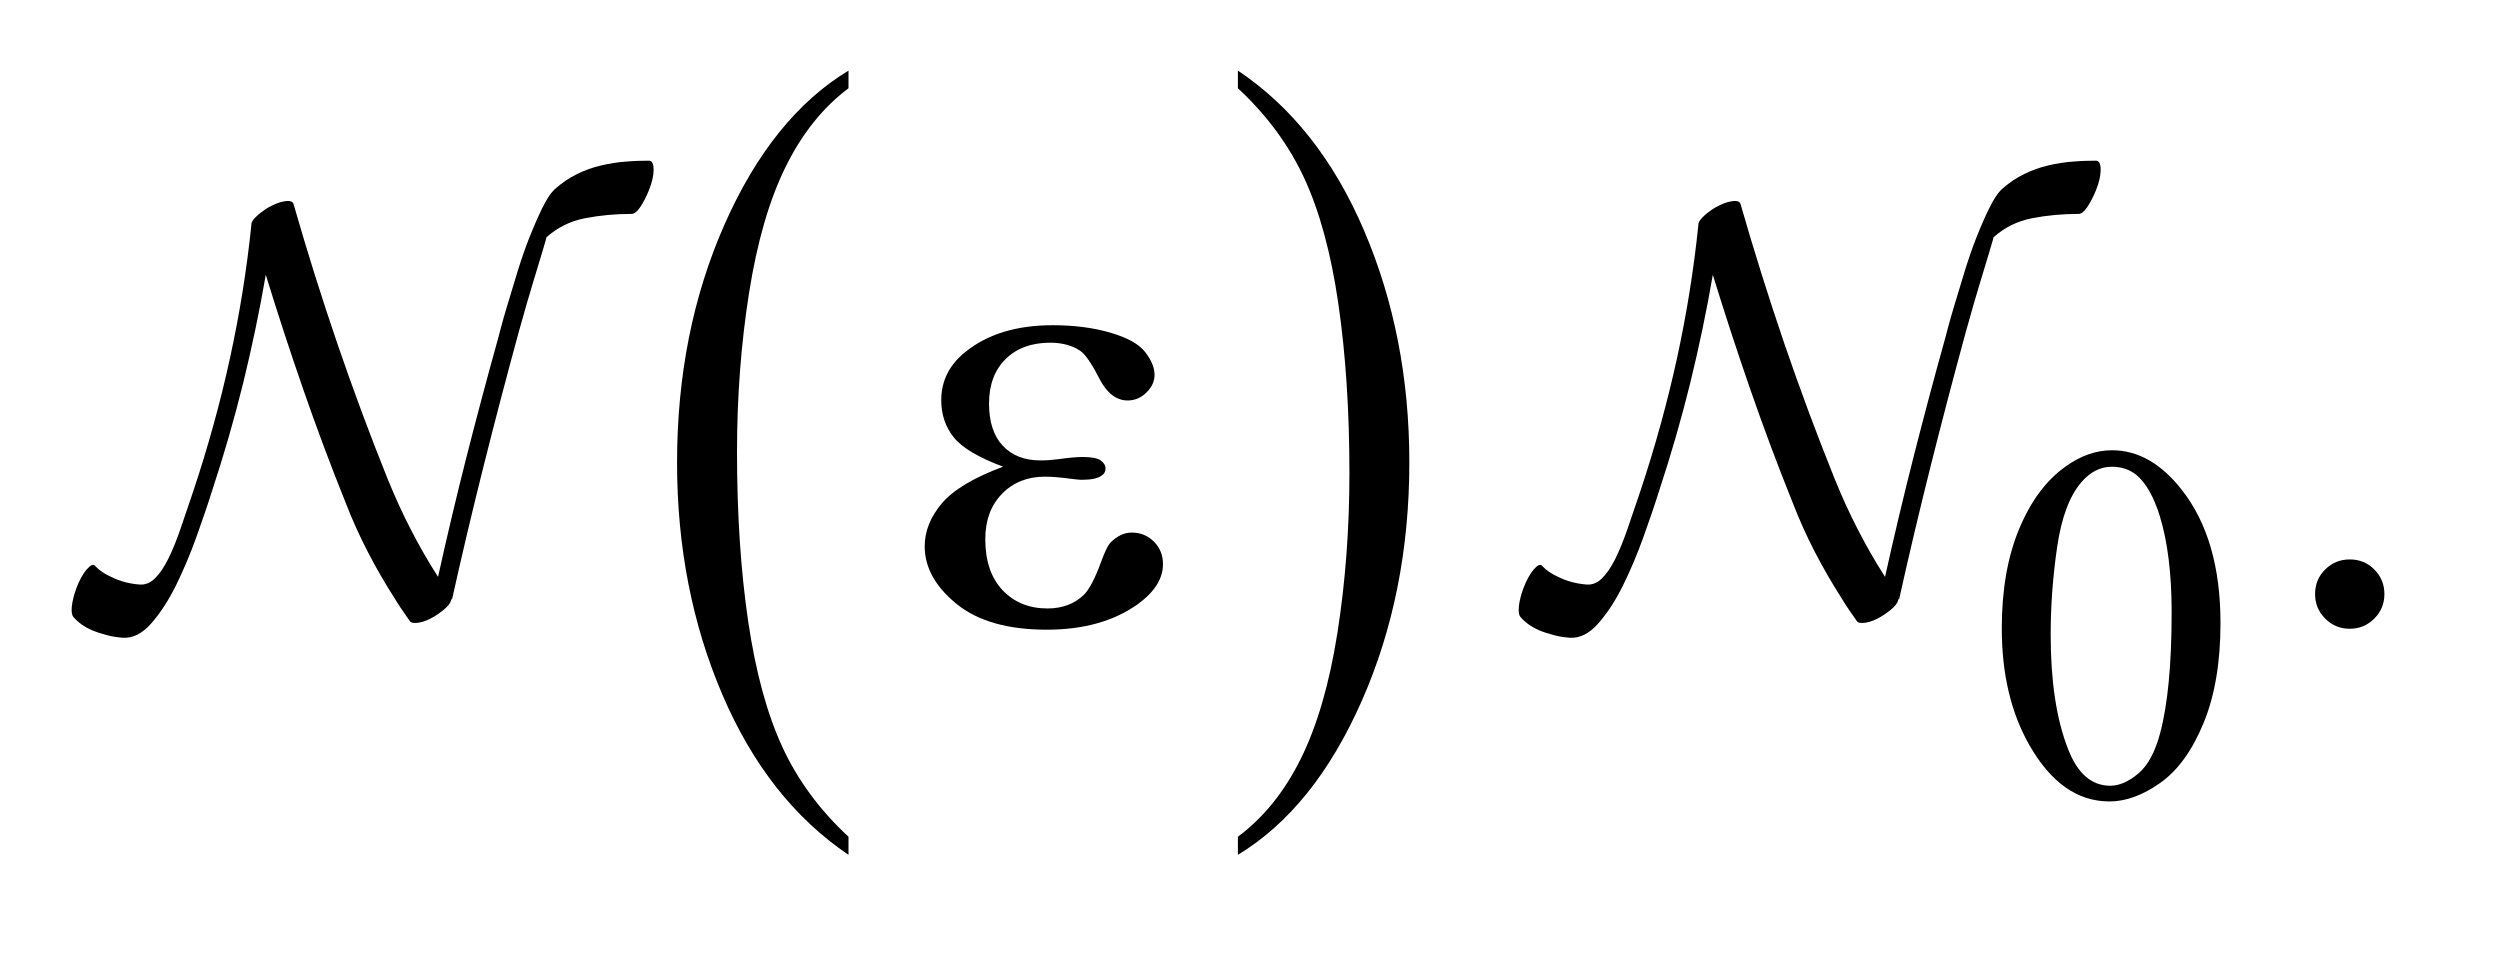 <?xml version="1.0" encoding="UTF-8"?>
<!DOCTYPE svg PUBLIC '-//W3C//DTD SVG 1.0//EN'
          'http://www.w3.org/TR/2001/REC-SVG-20010904/DTD/svg10.dtd'>
<svg stroke-dasharray="none" shape-rendering="auto" xmlns="http://www.w3.org/2000/svg" font-family="'Dialog'" text-rendering="auto" width="55" fill-opacity="1" color-interpolation="auto" color-rendering="auto" preserveAspectRatio="xMidYMid meet" font-size="12px" viewBox="0 0 55 21" fill="black" xmlns:xlink="http://www.w3.org/1999/xlink" stroke="black" image-rendering="auto" stroke-miterlimit="10" stroke-linecap="square" stroke-linejoin="miter" font-style="normal" stroke-width="1" height="21" stroke-dashoffset="0" font-weight="normal" stroke-opacity="1"
><!--Generated by the Batik Graphics2D SVG Generator--><defs id="genericDefs"
  /><g
  ><defs id="defs1"
    ><clipPath clipPathUnits="userSpaceOnUse" id="clipPath1"
      ><path d="M-1 -1 L33.69 -1 L33.69 12.018 L-1 12.018 L-1 -1 Z"
      /></clipPath
      ><clipPath clipPathUnits="userSpaceOnUse" id="clipPath2"
      ><path d="M-0 -0 L-0 11.018 L32.69 11.018 L32.69 -0 Z"
      /></clipPath
      ><clipPath clipPathUnits="userSpaceOnUse" id="clipPath3"
      ><path d="M57.561 72.594 L57.561 425.734 L1101.973 425.734 L1101.973 72.594 Z"
      /></clipPath
      ><clipPath clipPathUnits="userSpaceOnUse" id="clipPath4"
      ><path d="M306.197 72.594 L306.197 425.734 L1350.609 425.734 L1350.609 72.594 Z"
      /></clipPath
    ></defs
    ><g transform="scale(1.576,1.576) translate(1,1) matrix(0.031,0,0,0.031,-1.802,-2.265)"
    ><path d="M407.953 417.594 L407.953 425.734 Q371.453 401.109 351.094 353.453 Q330.75 305.812 330.75 249.172 Q330.75 190.25 352.141 141.844 Q373.547 93.438 407.953 72.594 L407.953 80.547 Q390.766 93.438 379.703 115.797 Q368.656 138.141 363.203 172.531 Q357.75 206.922 357.75 244.234 Q357.75 286.484 362.781 320.594 Q367.812 354.688 378.156 377.141 Q388.516 399.594 407.953 417.594 Z" stroke="none" clip-path="url(#clipPath3)"
    /></g
    ><g transform="scale(1.576,1.576) translate(1,1) matrix(0.031,0,0,0.031,-1.802,-2.265)"
    ><path d="M583.297 80.547 L583.297 72.594 Q619.797 97.031 640.141 144.688 Q660.5 192.328 660.5 248.984 Q660.5 307.891 639.094 356.391 Q617.703 404.906 583.297 425.734 L583.297 417.594 Q600.641 404.703 611.688 382.344 Q622.734 360 628.125 325.719 Q633.516 291.422 633.516 253.906 Q633.516 211.844 628.547 177.656 Q623.578 143.453 613.156 121 Q602.734 98.547 583.297 80.547 Z" stroke="none" clip-path="url(#clipPath3)"
    /></g
    ><g transform="scale(1.576,1.576) translate(1,1) matrix(0.031,0,0,0.031,-9.584,-2.265)"
    ><path d="M1178.312 323.75 Q1178.312 297.703 1186.172 278.891 Q1194.031 260.078 1207.062 250.875 Q1217.172 243.562 1227.953 243.562 Q1245.469 243.562 1259.391 261.422 Q1276.797 283.547 1276.797 321.391 Q1276.797 347.906 1269.156 366.438 Q1261.531 384.969 1249.672 393.344 Q1237.828 401.703 1226.828 401.703 Q1205.047 401.703 1190.547 375.984 Q1178.312 354.297 1178.312 323.75 ZM1200.328 326.562 Q1200.328 358.016 1208.078 377.891 Q1214.469 394.625 1227.156 394.625 Q1233.235 394.625 1239.735 389.172 Q1246.25 383.719 1249.625 370.922 Q1254.797 351.609 1254.797 316.453 Q1254.797 290.406 1249.406 273 Q1245.36 260.078 1238.953 254.688 Q1234.344 250.984 1227.844 250.984 Q1220.203 250.984 1214.25 257.828 Q1206.156 267.156 1203.235 287.156 Q1200.328 307.141 1200.328 326.562 Z" stroke="none" clip-path="url(#clipPath4)"
    /></g
    ><g transform="scale(1.576,1.576) translate(1,1) matrix(0.031,0,0,0.031,-9.584,-2.265)"
    ><path d="M1335 292.719 Q1341.609 292.719 1346.109 297.297 Q1350.609 301.859 1350.609 308.328 Q1350.609 314.797 1346.031 319.375 Q1341.469 323.938 1335 323.938 Q1328.531 323.938 1323.953 319.375 Q1319.39 314.797 1319.39 308.328 Q1319.39 301.719 1323.953 297.219 Q1328.531 292.719 1335 292.719 Z" stroke="none" clip-path="url(#clipPath4)"
    /></g
    ><g transform="scale(1.576,1.576) translate(1,1) matrix(0.031,0,0,0.031,-1.802,-2.265)"
    ><path d="M477.562 250.953 C466.5 246.828 459.094 242.422 455.344 237.734 C451.594 233.047 449.719 227.469 449.719 221 C449.719 212.281 453.375 205.016 460.688 199.203 C470.625 191.234 483.703 187.25 499.922 187.25 C509.578 187.25 518.25 188.375 525.938 190.625 C533.625 192.875 538.849 195.807 541.609 199.422 C544.38 203.026 545.766 206.422 545.766 209.609 C545.766 212.516 544.547 215.167 542.109 217.562 C539.672 219.948 536.859 221.141 533.672 221.141 C528.516 221.141 524.224 217.792 520.797 211.094 C517.38 204.385 514.547 200.281 512.297 198.781 C508.641 196.344 504.141 195.125 498.797 195.125 C490.359 195.125 483.656 197.589 478.688 202.516 C473.719 207.432 471.234 214.109 471.234 222.547 C471.234 230.797 473.297 237.125 477.422 241.531 C481.547 245.937 487.219 248.141 494.438 248.141 C496.875 248.141 499.547 247.953 502.453 247.578 C507.047 246.922 510.656 246.594 513.281 246.594 C517.312 246.594 520.052 247.109 521.5 248.141 C522.958 249.172 523.688 250.391 523.688 251.797 C523.688 253.203 523.078 254.281 521.859 255.031 C520.172 256.25 517.219 256.859 513 256.859 C512.062 256.859 510.516 256.719 508.359 256.437 C503.484 255.781 499.5 255.453 496.406 255.453 C488.531 255.453 482.083 258.031 477.062 263.187 C472.052 268.344 469.547 275.141 469.547 283.578 C469.547 293.422 472.146 301.089 477.344 306.578 C482.552 312.057 489.281 314.797 497.531 314.797 C504.188 314.797 509.625 312.781 513.844 308.75 C516.281 306.406 518.859 301.531 521.578 294.125 C523.359 289.25 524.813 286.25 525.938 285.125 C528.938 282.125 532.125 280.625 535.5 280.625 C539.438 280.625 542.766 281.984 545.484 284.703 C548.203 287.422 549.563 290.797 549.563 294.828 C549.563 301.297 545.859 307.25 538.453 312.687 C527.672 320.469 513.938 324.359 497.25 324.359 C479.625 324.359 466.052 320.469 456.531 312.687 C447.021 304.906 442.266 296.281 442.266 286.812 C442.266 280.062 444.818 273.641 449.922 267.547 C455.037 261.453 464.25 255.922 477.563 250.953 Z" stroke="none" clip-path="url(#clipPath3)"
    /></g
    ><g text-rendering="optimizeLegibility" transform="scale(1.576,1.576) translate(1,1)" color-rendering="optimizeQuality" color-interpolation="linearRGB" image-rendering="optimizeQuality"
    ><path d="M8.059 1.654 C8.102 1.547 8.124 1.453 8.124 1.372 C8.124 1.286 8.102 1.243 8.059 1.243 C7.957 1.243 7.85 1.246 7.737 1.256 C7.624 1.263 7.509 1.283 7.394 1.309 C7.278 1.335 7.165 1.376 7.055 1.43 C6.945 1.484 6.838 1.556 6.736 1.648 C6.682 1.702 6.626 1.789 6.567 1.91 C6.508 2.031 6.449 2.167 6.389 2.317 C6.33 2.468 6.275 2.626 6.224 2.793 C6.173 2.96 6.127 3.11 6.087 3.245 C6.046 3.379 6.014 3.493 5.99 3.584 C5.966 3.675 5.954 3.721 5.954 3.721 C5.798 4.281 5.65 4.836 5.51 5.387 C5.37 5.939 5.238 6.494 5.115 7.053 C4.846 6.634 4.612 6.179 4.413 5.69 C4.16 5.061 3.925 4.427 3.707 3.79 C3.489 3.152 3.286 2.506 3.098 1.849 C3.087 1.812 3.046 1.798 2.977 1.809 C2.907 1.819 2.829 1.849 2.743 1.898 C2.673 1.941 2.615 1.985 2.569 2.031 C2.523 2.076 2.503 2.115 2.509 2.148 L2.509 2.141 C2.444 2.765 2.345 3.385 2.21 4.001 C2.076 4.617 1.906 5.231 1.702 5.845 C1.637 6.038 1.577 6.217 1.52 6.381 C1.464 6.545 1.406 6.686 1.347 6.805 C1.287 6.923 1.226 7.013 1.161 7.075 C1.097 7.137 1.027 7.165 0.951 7.16 C0.806 7.149 0.674 7.114 0.556 7.055 C0.459 7.012 0.384 6.961 0.33 6.902 C0.303 6.868 0.263 6.888 0.209 6.95 C0.155 7.014 0.107 7.103 0.064 7.216 C0.032 7.307 0.011 7.389 0.003 7.462 C-0.005 7.535 0.002 7.584 0.024 7.612 C0.088 7.687 0.174 7.749 0.282 7.797 C0.347 7.824 0.415 7.846 0.488 7.865 C0.56 7.886 0.634 7.896 0.71 7.902 C0.849 7.913 0.983 7.847 1.109 7.705 C1.235 7.562 1.351 7.385 1.456 7.173 C1.561 6.96 1.656 6.734 1.742 6.495 C1.828 6.255 1.901 6.042 1.96 5.853 C2.127 5.348 2.272 4.843 2.396 4.341 C2.519 3.838 2.624 3.336 2.71 2.836 C2.877 3.379 3.052 3.914 3.235 4.441 C3.418 4.968 3.614 5.493 3.824 6.015 C3.915 6.251 4.019 6.481 4.135 6.705 C4.25 6.928 4.375 7.144 4.51 7.354 C4.542 7.408 4.575 7.46 4.611 7.511 C4.646 7.562 4.682 7.615 4.719 7.668 C4.736 7.695 4.777 7.702 4.845 7.692 C4.912 7.682 4.986 7.652 5.066 7.603 C5.136 7.56 5.193 7.517 5.236 7.474 C5.279 7.431 5.3 7.391 5.3 7.353 L5.308 7.377 C5.448 6.747 5.596 6.122 5.752 5.501 C5.908 4.88 6.072 4.254 6.244 3.625 C6.325 3.334 6.392 3.102 6.446 2.927 C6.5 2.752 6.54 2.619 6.567 2.527 C6.594 2.436 6.612 2.377 6.619 2.35 C6.628 2.323 6.629 2.312 6.623 2.317 C6.779 2.176 6.961 2.086 7.168 2.046 C7.375 2.006 7.592 1.986 7.817 1.986 C7.855 1.986 7.896 1.952 7.939 1.889 C7.981 1.824 8.022 1.746 8.059 1.655 Z" stroke="none" clip-path="url(#clipPath2)"
    /></g
    ><g text-rendering="optimizeLegibility" transform="matrix(1.576,0,0,1.576,1.576,1.576)" color-rendering="optimizeQuality" color-interpolation="linearRGB" image-rendering="optimizeQuality"
    ><path d="M28.259 1.655 C28.302 1.547 28.324 1.453 28.324 1.372 C28.324 1.286 28.302 1.243 28.259 1.243 C28.157 1.243 28.049 1.246 27.936 1.256 C27.823 1.263 27.709 1.283 27.594 1.309 C27.478 1.336 27.365 1.376 27.255 1.43 C27.145 1.484 27.038 1.556 26.936 1.648 C26.882 1.702 26.826 1.789 26.767 1.91 C26.707 2.031 26.648 2.167 26.589 2.317 C26.53 2.468 26.475 2.626 26.424 2.793 C26.373 2.96 26.327 3.111 26.287 3.245 C26.246 3.379 26.214 3.493 26.19 3.584 C26.166 3.675 26.154 3.721 26.154 3.721 C25.997 4.281 25.85 4.836 25.71 5.387 C25.57 5.939 25.438 6.494 25.314 7.053 C25.046 6.634 24.811 6.179 24.613 5.69 C24.36 5.061 24.124 4.427 23.906 3.79 C23.689 3.152 23.486 2.506 23.297 1.849 C23.287 1.812 23.246 1.798 23.176 1.809 C23.106 1.819 23.028 1.849 22.942 1.898 C22.872 1.941 22.815 1.985 22.769 2.031 C22.723 2.077 22.703 2.115 22.708 2.148 L22.708 2.141 C22.644 2.765 22.544 3.385 22.41 4.001 C22.275 4.617 22.106 5.231 21.902 5.845 C21.837 6.038 21.776 6.217 21.72 6.381 C21.663 6.545 21.606 6.686 21.547 6.805 C21.487 6.923 21.425 7.013 21.361 7.075 C21.297 7.137 21.227 7.165 21.151 7.16 C21.006 7.149 20.874 7.114 20.756 7.055 C20.659 7.012 20.584 6.961 20.53 6.902 C20.503 6.868 20.463 6.888 20.409 6.95 C20.355 7.014 20.307 7.103 20.264 7.216 C20.231 7.307 20.211 7.389 20.203 7.462 C20.195 7.535 20.202 7.584 20.224 7.612 C20.288 7.687 20.374 7.749 20.482 7.797 C20.546 7.824 20.615 7.846 20.688 7.865 C20.76 7.886 20.834 7.896 20.909 7.902 C21.049 7.913 21.182 7.847 21.309 7.705 C21.435 7.562 21.551 7.385 21.656 7.173 C21.761 6.96 21.856 6.734 21.942 6.495 C22.028 6.255 22.101 6.042 22.16 5.853 C22.327 5.348 22.472 4.843 22.596 4.341 C22.719 3.838 22.824 3.336 22.91 2.836 C23.077 3.379 23.252 3.914 23.435 4.441 C23.618 4.968 23.814 5.493 24.024 6.015 C24.115 6.251 24.219 6.481 24.334 6.705 C24.45 6.928 24.575 7.144 24.709 7.354 C24.742 7.408 24.775 7.46 24.81 7.511 C24.846 7.562 24.882 7.615 24.919 7.668 C24.935 7.695 24.977 7.702 25.044 7.692 C25.111 7.682 25.186 7.652 25.266 7.603 C25.336 7.56 25.392 7.517 25.436 7.474 C25.479 7.431 25.5 7.391 25.5 7.353 L25.508 7.377 C25.648 6.747 25.796 6.122 25.952 5.501 C26.108 4.88 26.272 4.254 26.444 3.625 C26.525 3.334 26.592 3.102 26.646 2.927 C26.7 2.752 26.74 2.619 26.767 2.527 C26.794 2.436 26.811 2.377 26.819 2.35 C26.827 2.323 26.829 2.312 26.823 2.317 C26.979 2.176 27.161 2.086 27.368 2.046 C27.575 2.006 27.791 1.986 28.017 1.986 C28.055 1.986 28.095 1.952 28.138 1.889 C28.181 1.824 28.222 1.746 28.259 1.655 Z" stroke="none" clip-path="url(#clipPath2)"
    /></g
  ></g
></svg
>

